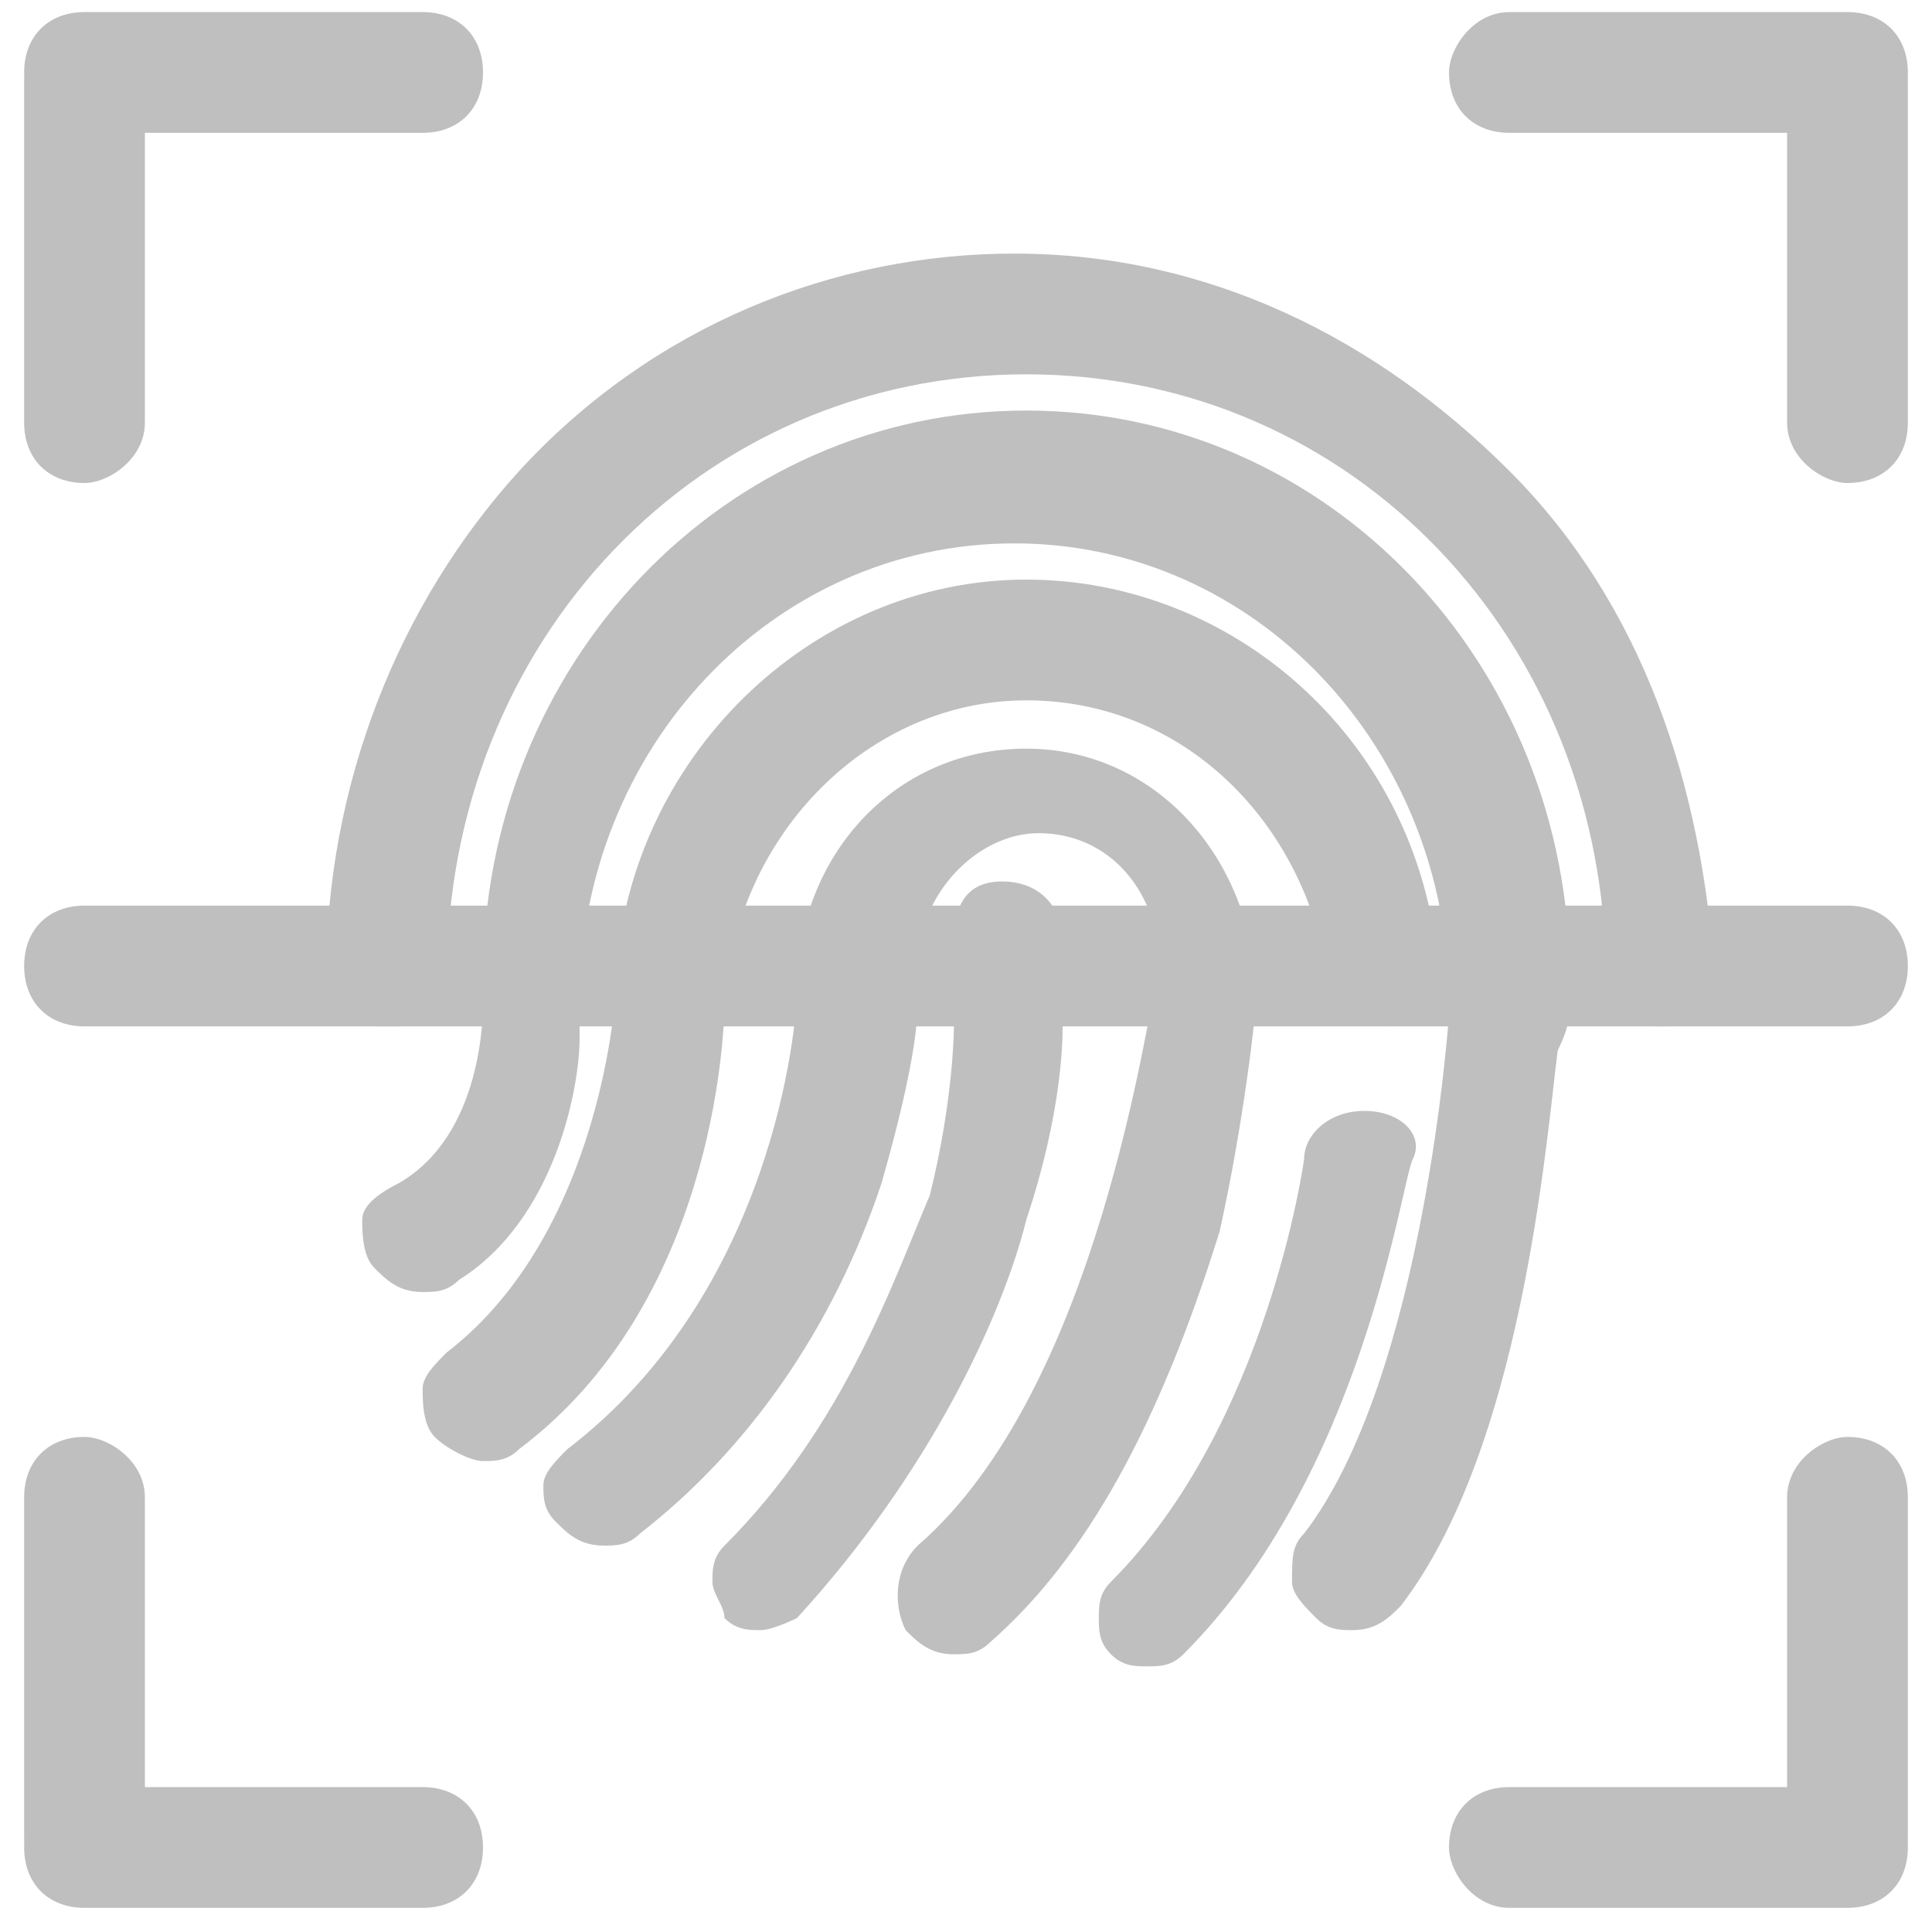 <?xml version="1.0" standalone="no"?><!DOCTYPE svg PUBLIC "-//W3C//DTD SVG 1.1//EN" "http://www.w3.org/Graphics/SVG/1.1/DTD/svg11.dtd"><svg t="1734513185840" class="icon" viewBox="0 0 1024 1024" version="1.1" xmlns="http://www.w3.org/2000/svg" p-id="31269" xmlns:xlink="http://www.w3.org/1999/xlink" width="48" height="48"><path d="M800 249.6C729.6 179.2 640 134.4 537.6 134.4c-96 0-192 38.4-262.4 115.2-64 70.4-102.4 166.4-102.4 268.8 0 12.8 12.8 25.6 25.6 25.6h12.8c12.8 0 25.6-12.8 25.6-25.6 0-179.2 134.4-320 307.2-320s307.2 140.8 307.2 320c0 12.8 12.8 25.6 25.6 25.6h6.4c12.8 0 25.6-12.8 25.6-25.6-6.4-102.4-38.4-198.4-108.8-268.8z" p-id="31270" fill="#bfbfbf"></path><path d="M384 531.2c6.4-89.6 76.8-160 160-160s147.2 64 160 147.2c0 12.8 12.8 25.6 32 25.6 6.4 0 19.2-6.4 19.2-12.8 6.4-6.4 6.4-12.8 6.4-25.6-12.8-115.2-108.8-198.4-217.6-198.4-115.2 0-211.2 96-217.6 211.2v6.4s-6.4 128-89.6 192c-6.4 6.4-12.8 12.8-12.8 19.2 0 6.4 0 19.2 6.4 25.6 6.4 6.4 19.2 12.8 25.6 12.8 6.4 0 12.8 0 19.2-6.4C377.6 691.2 384 550.4 384 531.2z" p-id="31271" fill="#bfbfbf"></path><path d="M563.2 544v-44.8c0-19.2-12.8-32-32-32s-25.6 12.8-25.6 32v44.8s0 38.4-12.8 89.6c-19.2 44.8-44.8 121.6-108.8 185.6-6.4 6.4-6.4 12.8-6.4 19.2 0 6.4 6.4 12.8 6.4 19.2 6.4 6.4 12.8 6.4 19.2 6.4 6.4 0 19.2-6.4 19.2-6.4 70.4-76.8 108.8-160 121.6-211.2 19.2-57.6 19.2-96 19.2-102.4z" p-id="31272" fill="#bfbfbf"></path><path d="M665.6 531.2v-12.8c-6.4-70.4-57.6-121.6-121.6-121.6-70.4 0-121.6 57.6-121.6 128 0 19.2-12.8 160-121.6 243.2-6.4 6.4-12.8 12.8-12.8 19.2 0 6.4 0 12.8 6.4 19.2 6.4 6.4 12.8 12.8 25.6 12.8 6.4 0 12.8 0 19.2-6.4 57.6-44.8 102.4-108.8 128-185.6 12.8-44.8 19.2-76.8 19.2-96V512c0-38.4 32-70.4 64-70.4 38.4 0 64 32 64 70.4-6.4 25.6-32 224-128 307.2-12.8 12.8-12.8 32-6.4 44.8 6.4 6.4 12.8 12.8 25.6 12.8 6.4 0 12.8 0 19.2-6.4 51.2-44.8 89.6-115.2 121.6-217.6 12.8-57.6 19.2-115.2 19.2-121.6zM723.2 588.8c-19.2 0-32 12.8-32 25.6 0 0-19.2 140.8-102.4 224-6.4 6.4-6.4 12.8-6.4 19.2s0 12.8 6.4 19.2c6.4 6.4 12.8 6.4 19.2 6.4 6.4 0 12.8 0 19.2-6.4 96-96 115.2-249.6 121.6-262.4 6.4-12.8-6.4-25.6-25.6-25.6z" p-id="31273" fill="#bfbfbf"></path><path d="M832 531.2v-12.8c0-166.4-128-300.8-288-300.8S256 352 256 518.4v12.8c0 6.4 0 70.4-44.8 96-12.8 6.4-19.2 12.8-19.2 19.2 0 6.4 0 19.2 6.4 25.6 6.4 6.4 12.8 12.8 25.6 12.8 6.4 0 12.8 0 19.2-6.4 51.2-32 64-102.4 64-128V531.2c0-134.4 102.4-243.2 230.4-243.2S768 396.8 768 531.2v6.4s-12.8 192-76.8 275.2c-6.4 6.4-6.4 12.8-6.4 25.6 0 6.4 6.4 12.8 12.8 19.2 6.4 6.4 12.8 6.4 19.2 6.4 12.8 0 19.2-6.4 25.6-12.8 64-83.2 76.8-243.2 83.2-294.4 6.4-12.8 6.4-19.2 6.4-25.6z" p-id="31274" fill="#bfbfbf"></path><path d="M44.8 256c-19.2 0-32-12.8-32-32V44.8C12.8 25.6 25.6 12.8 44.8 12.8s32 12.8 32 32v179.2c0 19.2-19.2 32-32 32z" fill="#bfbfbf" p-id="31275"></path><path d="M256 38.4c0 19.2-12.8 32-32 32H44.8C25.6 70.4 12.8 57.6 12.8 38.4S25.6 6.4 44.8 6.4h179.2c19.2 0 32 12.8 32 32zM979.2 256c19.2 0 32-12.8 32-32V44.8c0-19.2-12.8-32-32-32s-32 12.8-32 32v179.2c0 19.2 19.2 32 32 32z" fill="#bfbfbf" p-id="31276"></path><path d="M768 38.4c0 19.2 12.8 32 32 32h179.2c19.2 0 32-12.8 32-32s-12.8-32-32-32h-179.2c-19.2 0-32 19.2-32 32zM44.8 761.6c-19.2 0-32 12.8-32 32v179.2c0 19.2 12.8 32 32 32s32-12.8 32-32v-179.2c0-19.2-19.2-32-32-32z" fill="#bfbfbf" p-id="31277"></path><path d="M256 979.2c0-19.2-12.8-32-32-32H44.8c-19.2 0-32 12.8-32 32s12.8 32 32 32h179.2c19.2 0 32-12.8 32-32zM979.2 761.6c19.2 0 32 12.8 32 32v179.2c0 19.2-12.8 32-32 32s-32-12.8-32-32v-179.2c0-19.2 19.2-32 32-32z" fill="#bfbfbf" p-id="31278"></path><path d="M768 979.2c0-19.2 12.8-32 32-32h179.2c19.2 0 32 12.8 32 32s-12.8 32-32 32h-179.2c-19.2 0-32-19.2-32-32z" fill="#bfbfbf" p-id="31279"></path><path d="M979.2 544H44.8C25.6 544 12.8 531.2 12.8 512s12.8-32 32-32h934.4c19.2 0 32 12.8 32 32s-12.8 32-32 32z" p-id="31280" fill="#bfbfbf"></path></svg>
